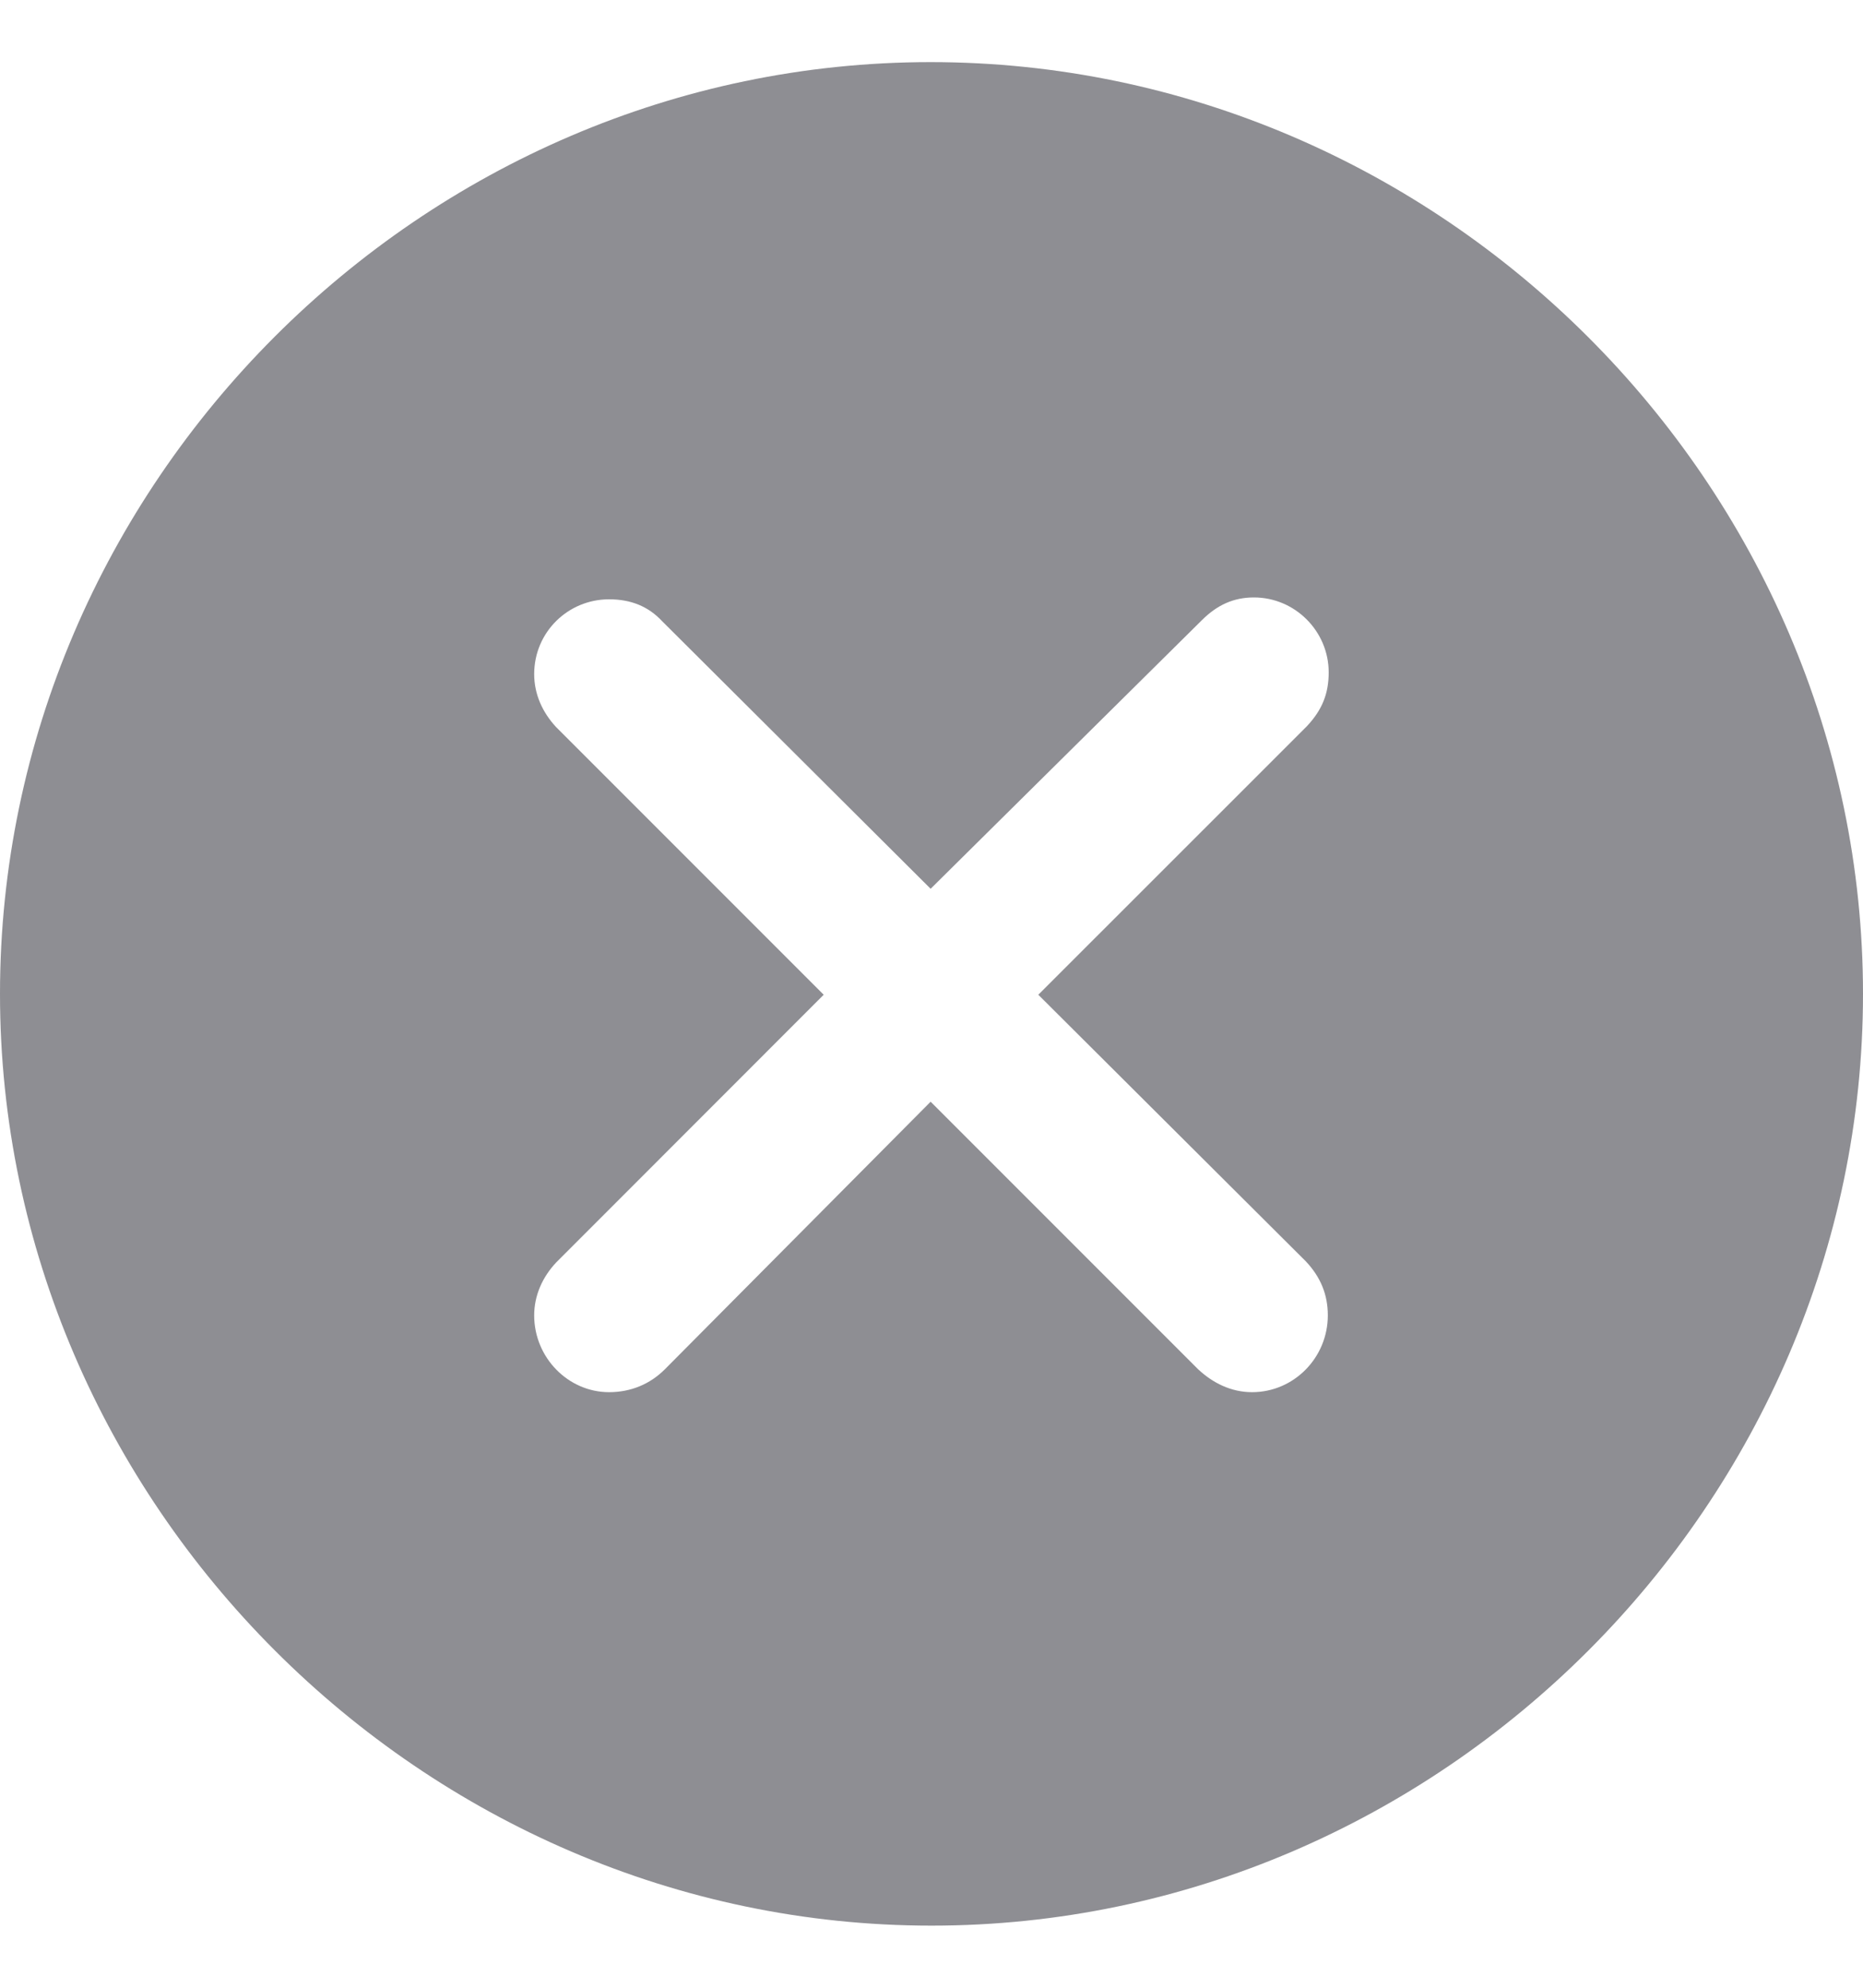 <svg width="15" height="16" viewBox="0 0 15 16" fill="none" xmlns="http://www.w3.org/2000/svg">
<path d="M7.5 15.5C11.603 15.5 15 12.096 15 8C15 3.897 11.596 0.5 7.493 0.5C3.397 0.5 0 3.897 0 8C0 12.096 3.404 15.5 7.5 15.5ZM4.904 11.206C4.574 11.206 4.301 10.927 4.301 10.588C4.301 10.427 4.368 10.279 4.478 10.162L6.632 8.007L4.478 5.853C4.368 5.735 4.301 5.588 4.301 5.426C4.301 5.088 4.574 4.824 4.904 4.824C5.081 4.824 5.221 4.882 5.331 5L7.493 7.154L9.676 4.993C9.801 4.868 9.934 4.809 10.096 4.809C10.427 4.809 10.698 5.081 10.698 5.412C10.698 5.581 10.647 5.713 10.522 5.846L8.36 8.007L10.515 10.154C10.632 10.279 10.691 10.419 10.691 10.588C10.691 10.927 10.419 11.206 10.081 11.206C9.912 11.206 9.765 11.132 9.647 11.022L7.493 8.868L5.353 11.022C5.235 11.14 5.081 11.206 4.904 11.206Z" fill="#8E8E93"/>
</svg>

